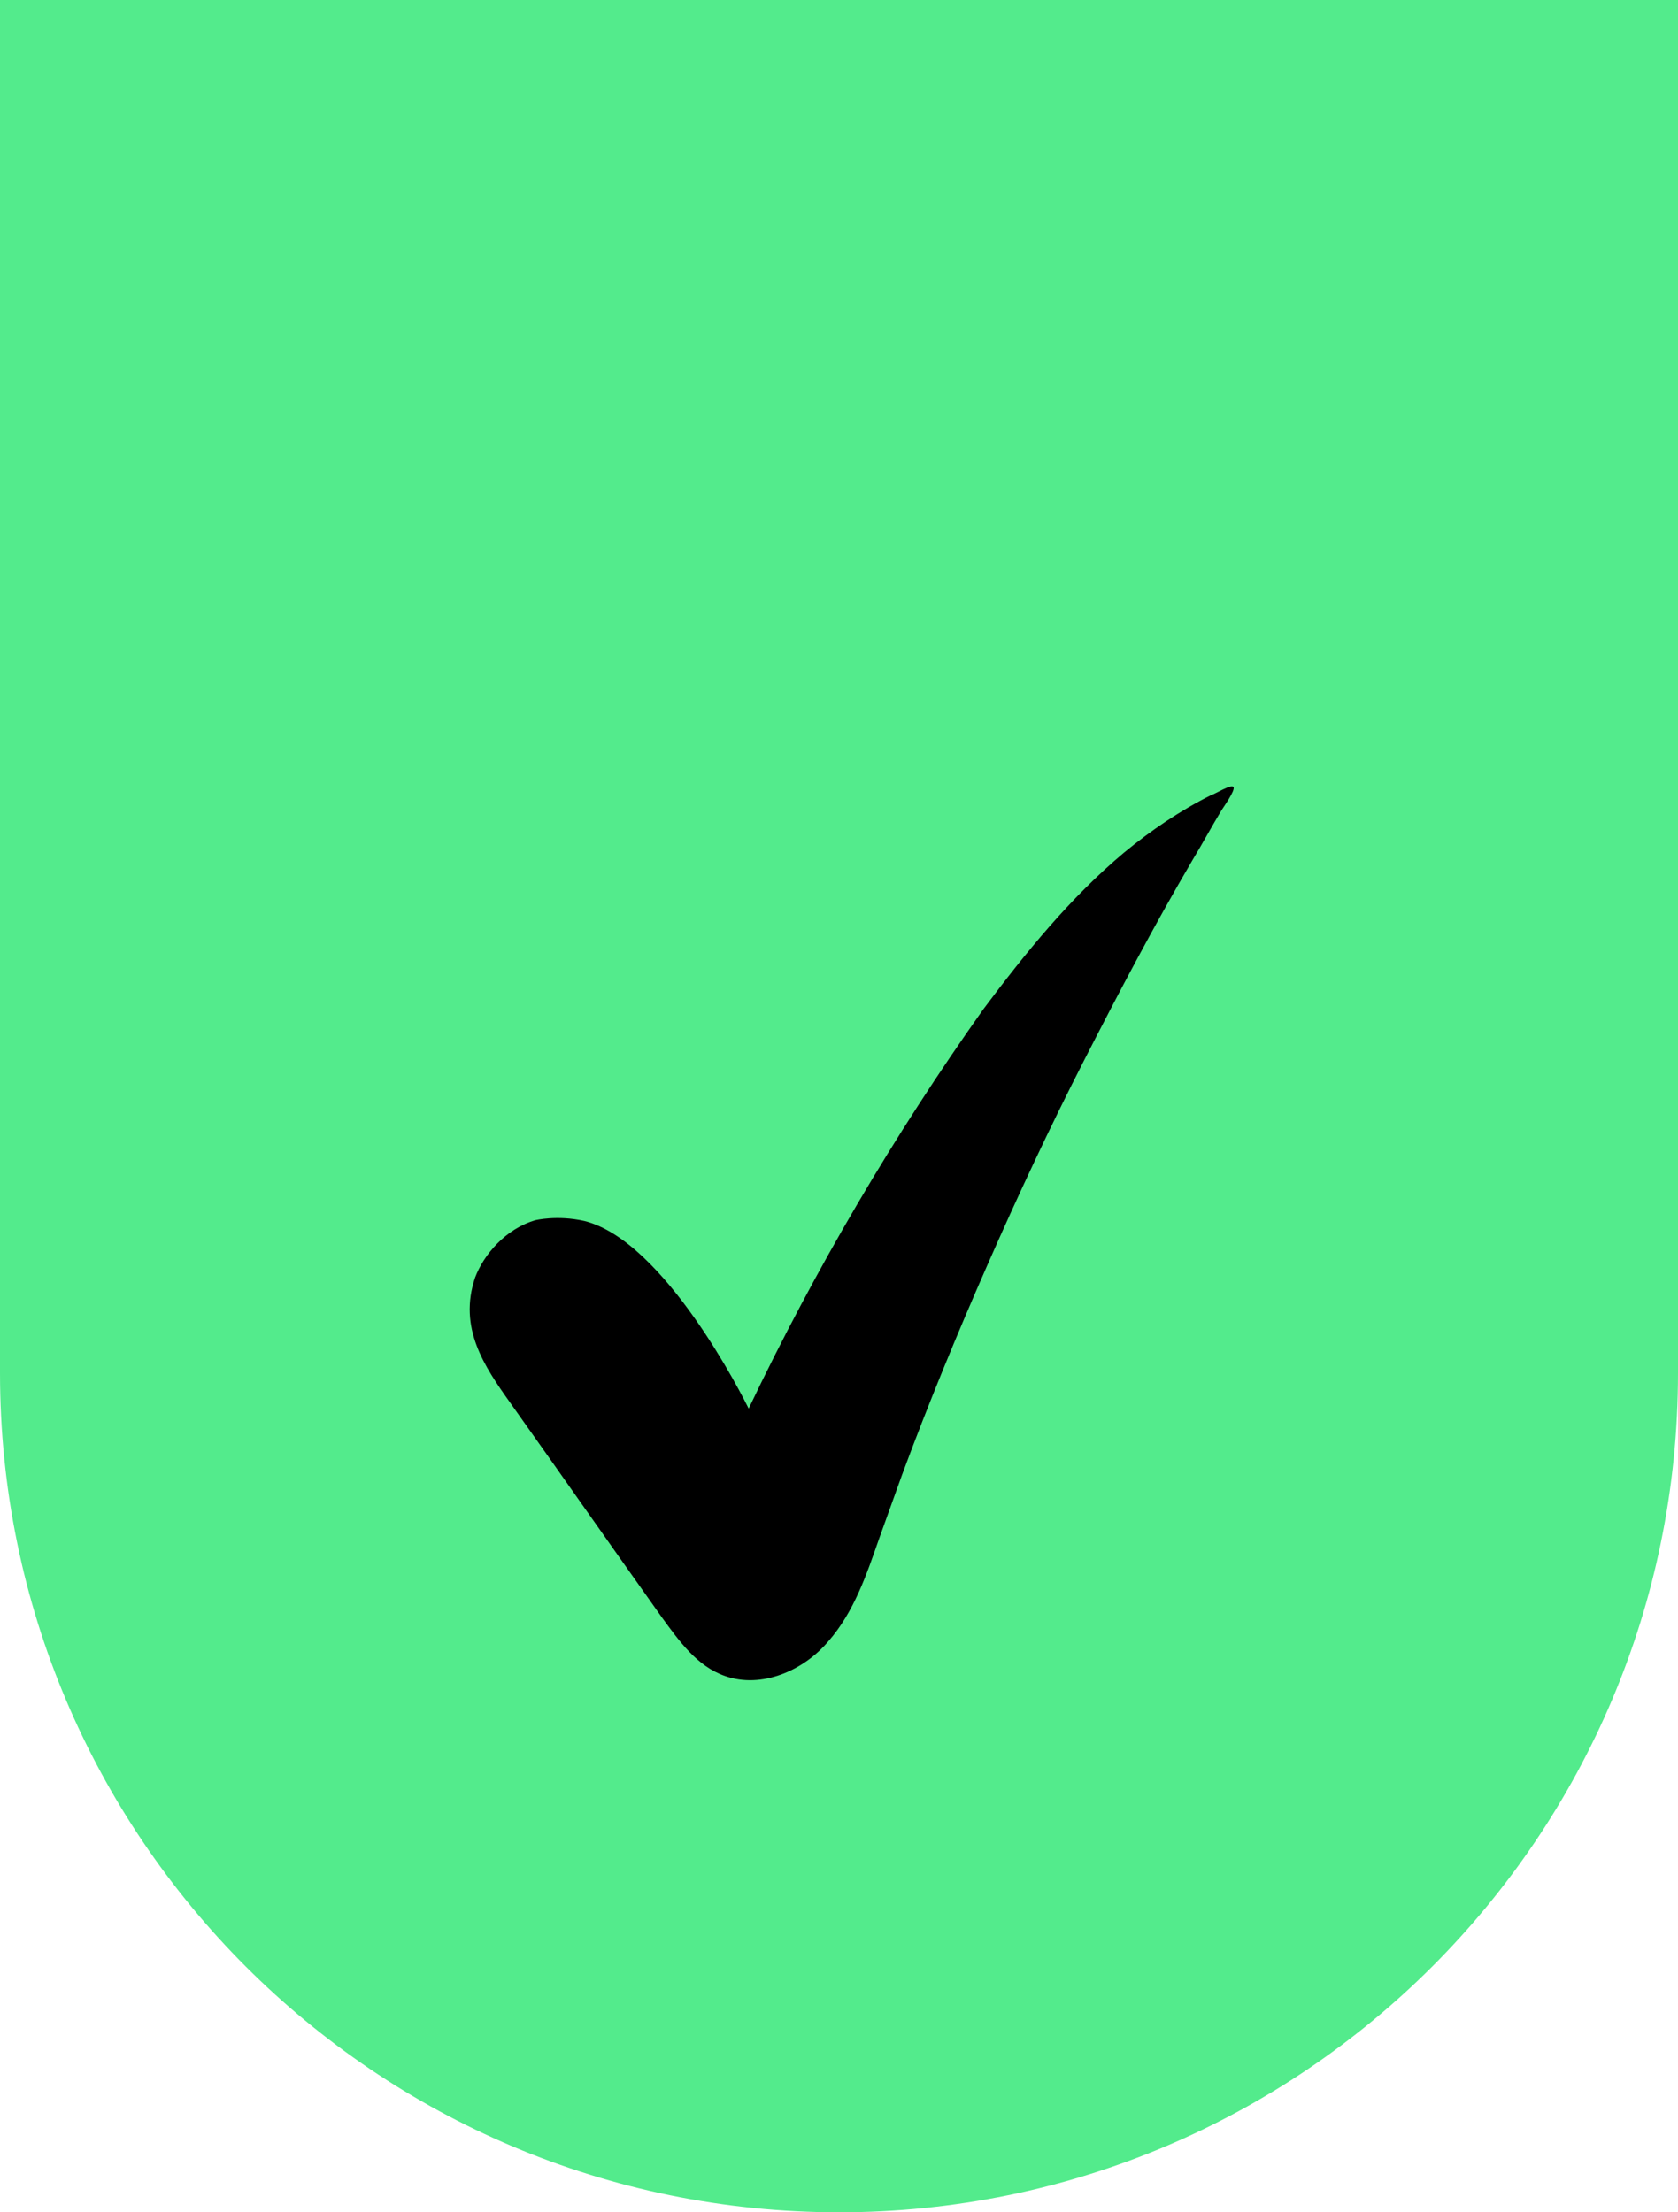<svg xmlns="http://www.w3.org/2000/svg" width="66" height="87" viewBox="0 0 66 87" fill="none"><path d="M0 0H66V54C66 72.225 51.225 87 33 87C14.775 87 0 72.225 0 54V0Z" fill="#53EB8C"></path><path d="M29.447 55.392C29.246 54.988 26.149 48.794 22.98 48.015C21.912 47.775 21.056 47.986 21.056 47.986C19.88 48.328 19.023 49.347 18.688 50.237C18.019 52.219 19.048 53.729 20.054 55.145C22.066 57.976 24.019 60.771 26.031 63.602C26.718 64.541 27.416 65.529 28.52 65.911C29.955 66.413 31.596 65.705 32.572 64.555C33.596 63.394 34.087 61.91 34.589 60.475C34.887 59.644 35.186 58.814 35.485 57.983C36.513 55.207 37.647 52.455 38.841 49.738C40.035 47.021 41.288 44.34 42.648 41.684C44.008 39.027 45.38 36.418 46.906 33.821C47.299 33.168 47.645 32.528 48.038 31.876C48.11 31.757 48.598 31.081 48.516 30.951C48.433 30.82 47.779 31.234 47.636 31.269C46.423 31.872 45.258 32.665 44.211 33.529C42.081 35.317 40.342 37.463 38.675 39.691C35.16 44.647 32.072 49.9 29.447 55.392Z" fill="black"></path></svg>